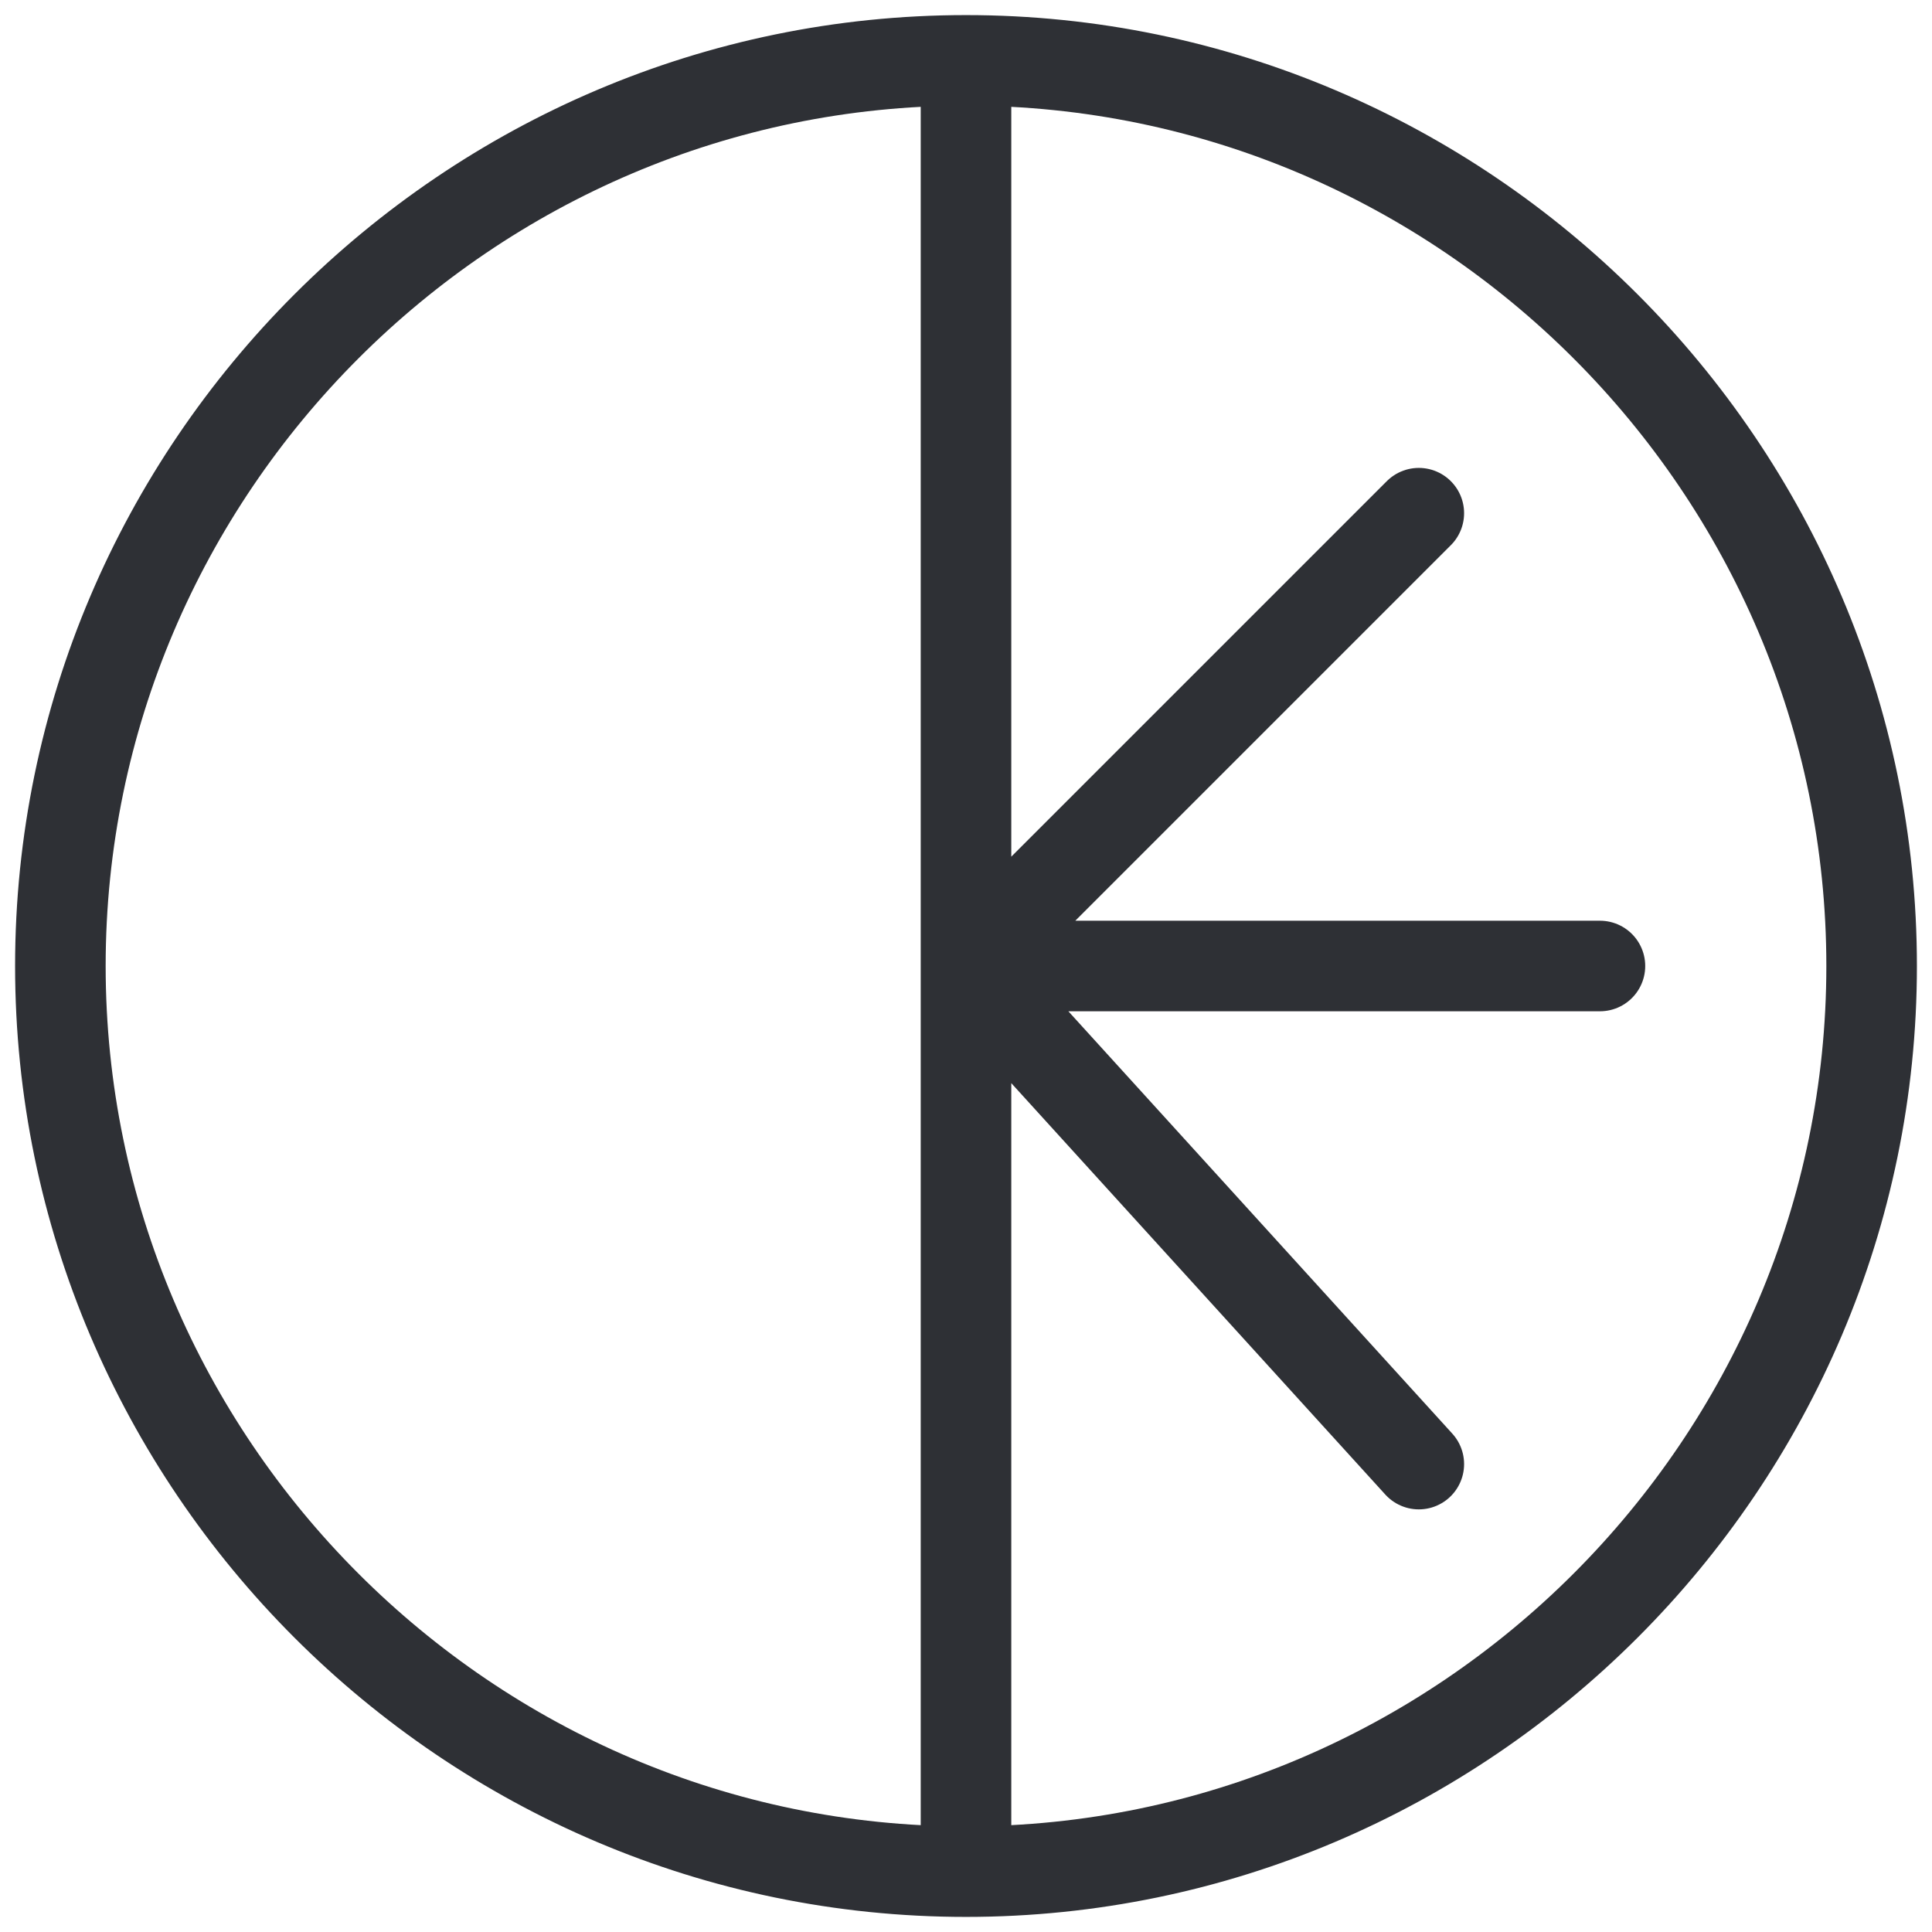 <svg xmlns="http://www.w3.org/2000/svg" width="32" height="32" fill="none"><path stroke="#2E3035" stroke-linecap="round" stroke-linejoin="round" stroke-width="1.5" d="M16 31c8.25 0 15-6.75 15-15S24.25 1 16 1m0 30C7.75 31 1 24.25 1 16S7.75 1 16 1m0 30V16m0-15v15m0 0 7.5 8.25M16 16l7.5-7.5M16 16h10.5"/></svg>